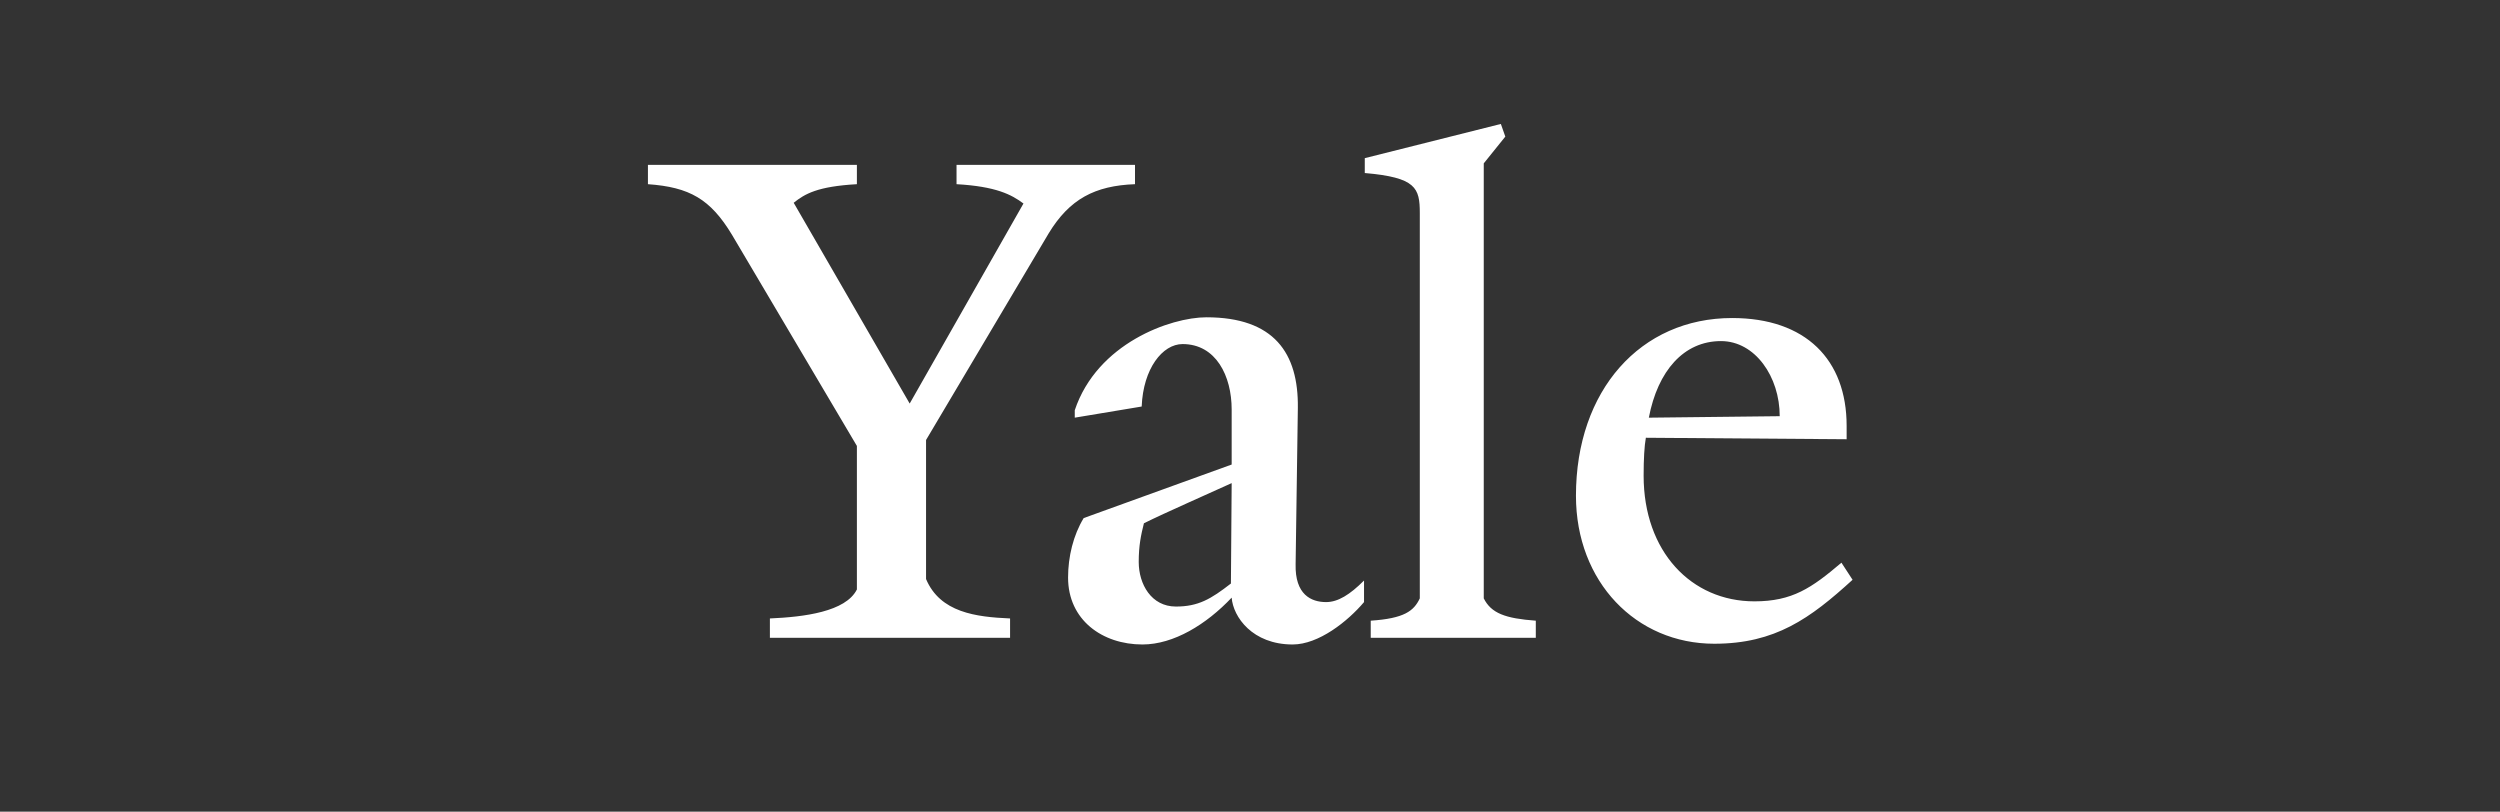 <svg width="231" height="75" viewBox="0 0 231 75" fill="none" xmlns="http://www.w3.org/2000/svg">
<rect x="0" y="0" width="231" height="75" fill="#333333" stroke="none"/>
<g clip-path="url(#clip0_3029_12796)">
<path d="M96.903 21.554L85.567 40.655V53.504C86.872 56.596 90.17 57.008 93.331 57.145V58.932H71.138V57.145C74.298 57.008 78.146 56.527 79.177 54.466V41.205L67.633 21.691C65.641 18.393 63.717 17.294 59.869 17.019V15.232H79.177V17.019C75.535 17.225 74.367 17.912 73.337 18.737L84.055 37.288L94.568 18.805C93.468 17.981 92.026 17.225 88.384 17.019V15.233H104.874V17.019C101.164 17.157 98.828 18.393 96.903 21.554ZM119.44 59.55C115.73 59.55 113.943 57.008 113.806 55.222C111.47 57.695 108.447 59.55 105.561 59.55C101.851 59.55 98.69 57.283 98.69 53.367C98.69 51.442 99.171 49.45 100.133 47.87L113.806 42.923V37.838C113.806 34.746 112.363 31.792 109.271 31.792C107.416 31.792 105.629 34.059 105.492 37.563L99.308 38.593V37.907C101.369 31.722 108.172 29.318 111.469 29.318C117.722 29.318 119.989 32.616 119.921 37.7L119.715 52.129C119.646 54.947 121.158 55.633 122.532 55.633C123.631 55.633 124.73 54.947 126.036 53.641V55.633C124.525 57.42 121.845 59.55 119.44 59.55ZM105.698 48.351C105.423 49.45 105.218 50.412 105.218 51.923C105.218 53.984 106.386 56.045 108.653 56.045C110.714 56.045 111.882 55.359 113.737 53.916L113.806 44.64C112.02 45.464 107.623 47.389 105.698 48.351ZM126.655 58.932V57.351C129.747 57.145 130.639 56.458 131.19 55.289V19.698C131.19 17.362 130.846 16.4 126.105 15.988V14.614L138.679 11.453L139.091 12.622L137.099 15.095V55.29C137.786 56.664 139.091 57.145 141.908 57.351V58.932H126.655V58.932ZM158.398 59.481C151.184 59.481 145.618 53.779 145.618 45.808C145.618 36.051 151.596 29.386 160.048 29.386C166.85 29.386 170.629 33.235 170.629 39.349V40.586L152.077 40.449C151.94 41.205 151.871 42.442 151.871 43.953C151.871 50.961 156.268 55.565 162.109 55.565C165.613 55.565 167.4 54.328 170.148 51.992L171.178 53.572C167.262 57.145 164.033 59.481 158.398 59.481ZM159.017 31.517C155.581 31.517 153.177 34.265 152.352 38.593L164.446 38.456C164.446 34.815 162.178 31.517 159.017 31.517Z" fill="white"/>
</g>
<defs>
<clipPath id="clip0_3029_12796">
<rect width="111.31" height="48.097" fill="white" transform="translate(59.869 11.453)"/>
</clipPath>
</defs>
</svg>
